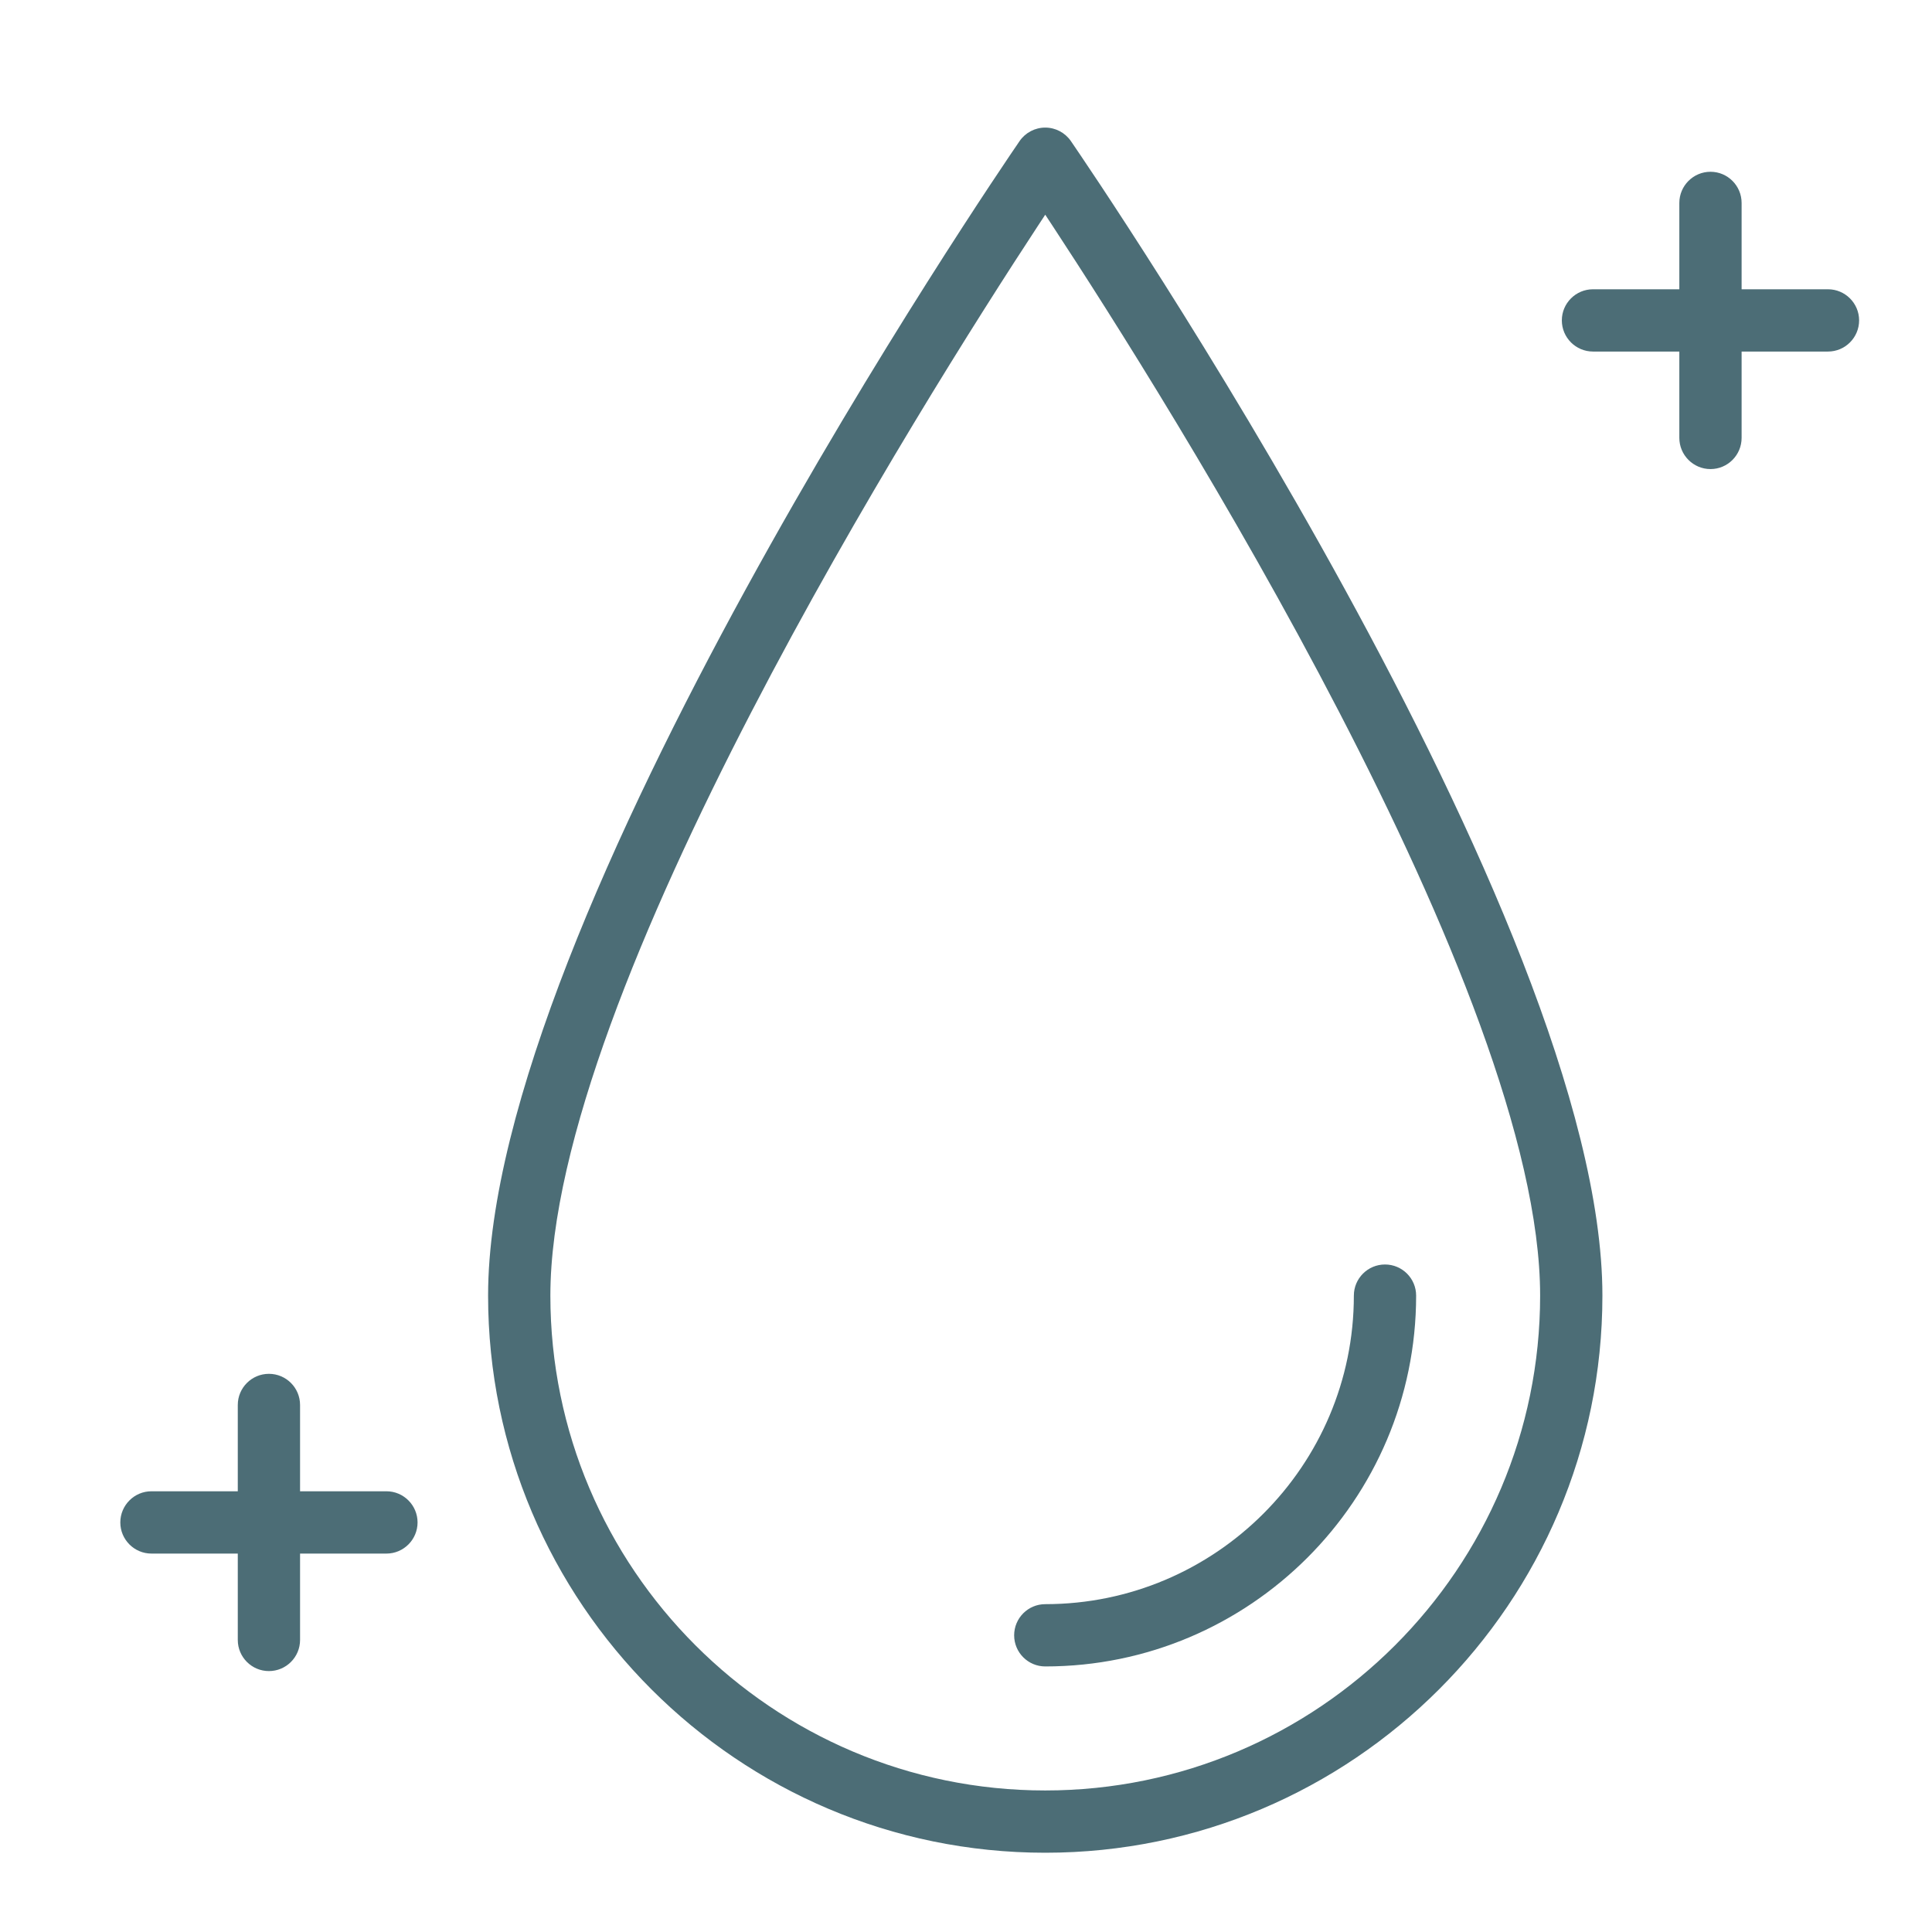 <?xml version="1.0" standalone="no"?>
<!-- Generator: Adobe Fireworks 10, Export SVG Extension by Aaron Beall (http://fireworks.abeall.com) . Version: 0.6.0  -->
<!DOCTYPE svg PUBLIC "-//W3C//DTD SVG 1.1//EN" "http://www.w3.org/Graphics/SVG/1.1/DTD/svg11.dtd">
<svg id="water" viewBox="0 0 77 77" style="background-color:#ffffff00" version="1.1"
	xmlns="http://www.w3.org/2000/svg" xmlns:xlink="http://www.w3.org/1999/xlink" xml:space="preserve"
	x="0px" y="0px" width="77px" height="77px"
>
	<g id="Background">
		<image visibility="hidden" x="4" y="4" width="70" height="70" xlink:href="../image1-12.html"/>
		<path opacity="0.702" d="M 41.658 5.085 C 41.25 5.085 40.866 5.287 40.635 5.624 C 39.77 6.884 19.453 36.666 19.453 51.636 C 19.453 63.881 29.414 73.841 41.658 73.841 C 53.903 73.841 63.864 63.881 63.864 51.636 C 63.864 36.644 43.546 6.883 42.681 5.624 C 42.449 5.287 42.067 5.085 41.658 5.085 L 41.658 5.085 ZM 41.658 71.359 C 30.783 71.359 21.935 62.511 21.935 51.636 C 21.935 39.537 36.808 15.944 41.366 9.002 L 41.658 8.557 L 41.951 9.002 C 46.509 15.944 61.382 39.537 61.382 51.636 C 61.382 62.511 52.534 71.359 41.658 71.359 Z" fill="#00303d"/>
		<path opacity="0.702" d="M 55.199 50.396 C 54.515 50.396 53.958 50.952 53.958 51.636 C 53.958 58.418 48.44 63.934 41.658 63.934 C 40.974 63.934 40.419 64.491 40.419 65.175 C 40.419 65.859 40.974 66.416 41.658 66.416 C 49.81 66.416 56.44 59.787 56.44 51.636 C 56.44 50.952 55.884 50.396 55.199 50.396 L 55.199 50.396 Z" fill="#00303d"/>
		<path opacity="0.702" d="M 68.172 18.695 C 68.857 18.695 69.412 18.137 69.412 17.452 L 69.412 14.011 L 72.855 14.011 C 73.538 14.011 74.095 13.454 74.095 12.769 C 74.095 12.086 73.538 11.529 72.855 11.529 L 69.412 11.529 L 69.412 8.088 C 69.412 7.404 68.857 6.846 68.172 6.846 C 67.487 6.846 66.93 7.404 66.93 8.088 L 66.93 11.529 L 63.489 11.529 C 62.804 11.529 62.247 12.086 62.247 12.769 C 62.247 13.454 62.804 14.011 63.489 14.011 L 66.93 14.011 L 66.93 17.452 C 66.93 18.137 67.487 18.695 68.172 18.695 L 68.172 18.695 Z" fill="#00303d"/>
		<path opacity="0.702" d="M 10.718 66.601 C 11.403 66.601 11.959 66.045 11.959 65.361 L 11.959 61.918 L 15.402 61.918 C 16.085 61.918 16.642 61.36 16.642 60.677 C 16.642 59.993 16.085 59.435 15.402 59.435 L 11.959 59.435 L 11.959 55.995 C 11.959 55.31 11.403 54.754 10.718 54.754 C 10.034 54.754 9.477 55.31 9.477 55.995 L 9.477 59.435 L 6.036 59.435 C 5.351 59.435 4.795 59.993 4.795 60.677 C 4.795 61.36 5.351 61.918 6.036 61.918 L 9.477 61.918 L 9.477 65.361 C 9.477 66.045 10.034 66.601 10.718 66.601 L 10.718 66.601 Z" fill="#00303d"/>
	</g>
	<g id="Layer%201">
	</g>
</svg>